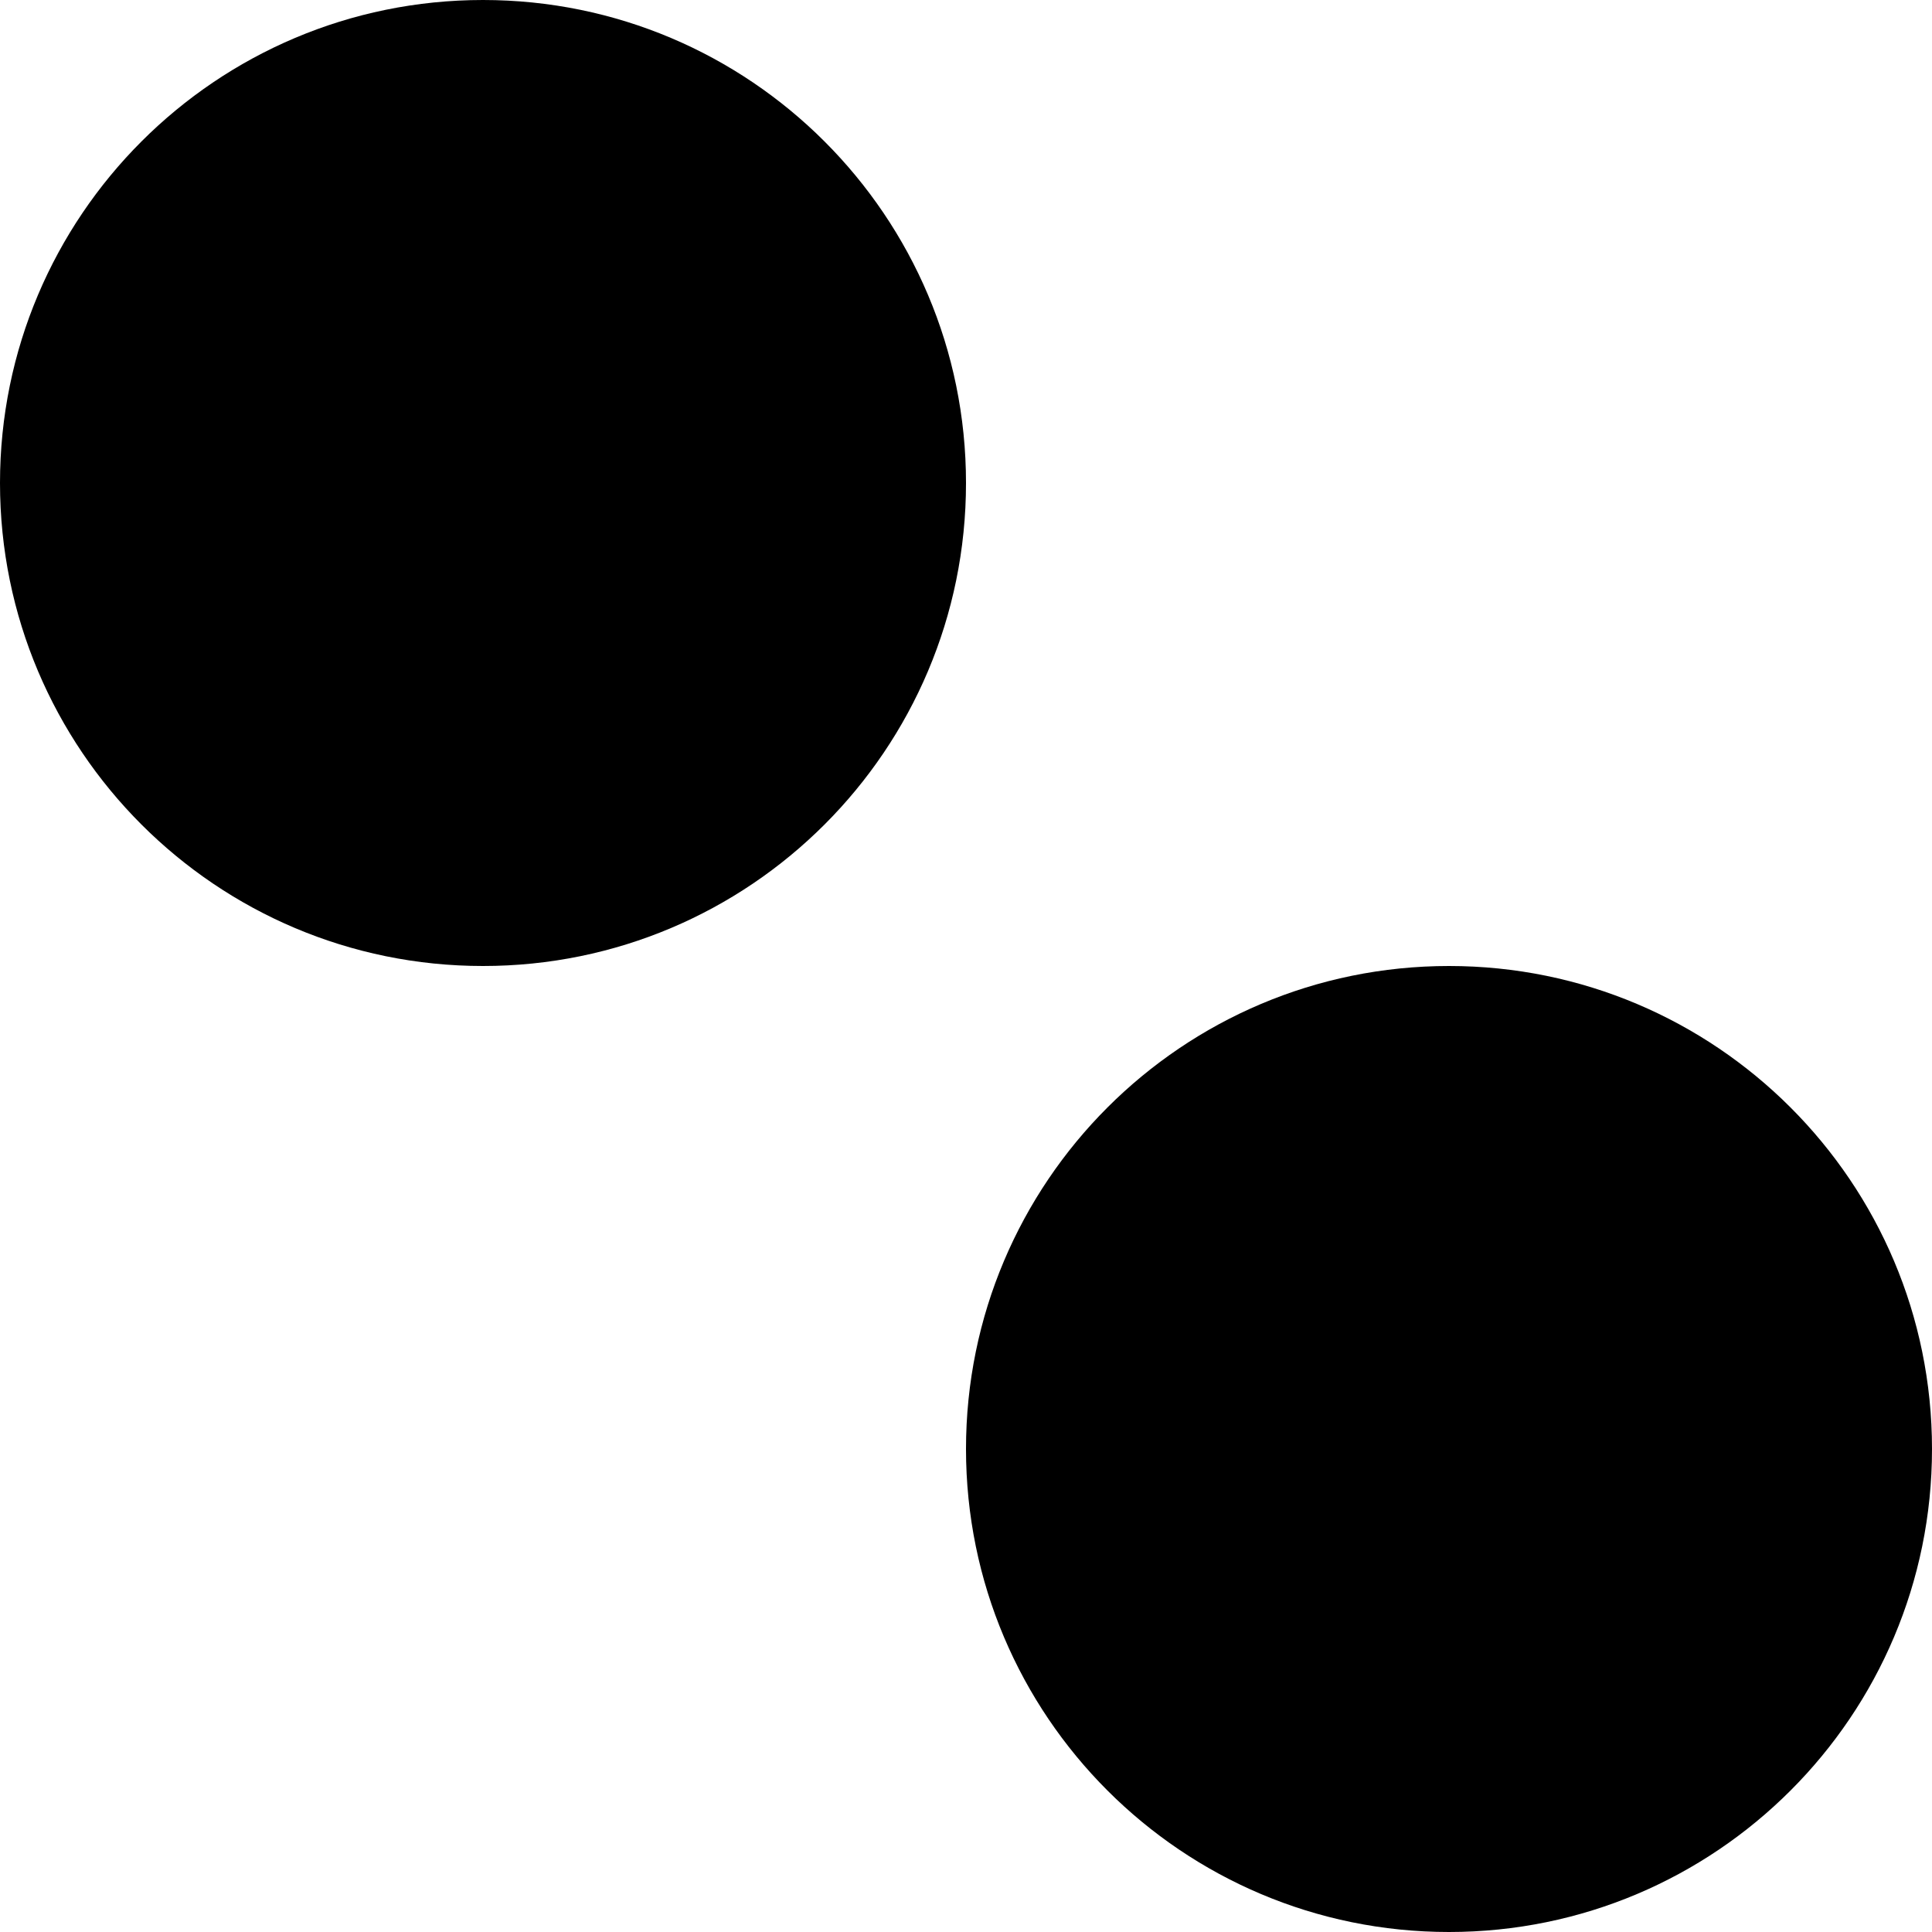<svg width="512" height="512" viewBox="0 0 512 512" fill="none" xmlns="http://www.w3.org/2000/svg">
  <path d="M256 128C256 57.308 198.692 0 128 0 57.308 0 0 57.308 0 128c0 70.692 57.308 128 128 128 70.692 0 128-57.308 128-128zM384 256c-70.692 0-128 57.308-128 128s57.308 128 128 128 128-57.308 128-128-57.308-128-128-128z" fill="currentColor"/>
</svg>
